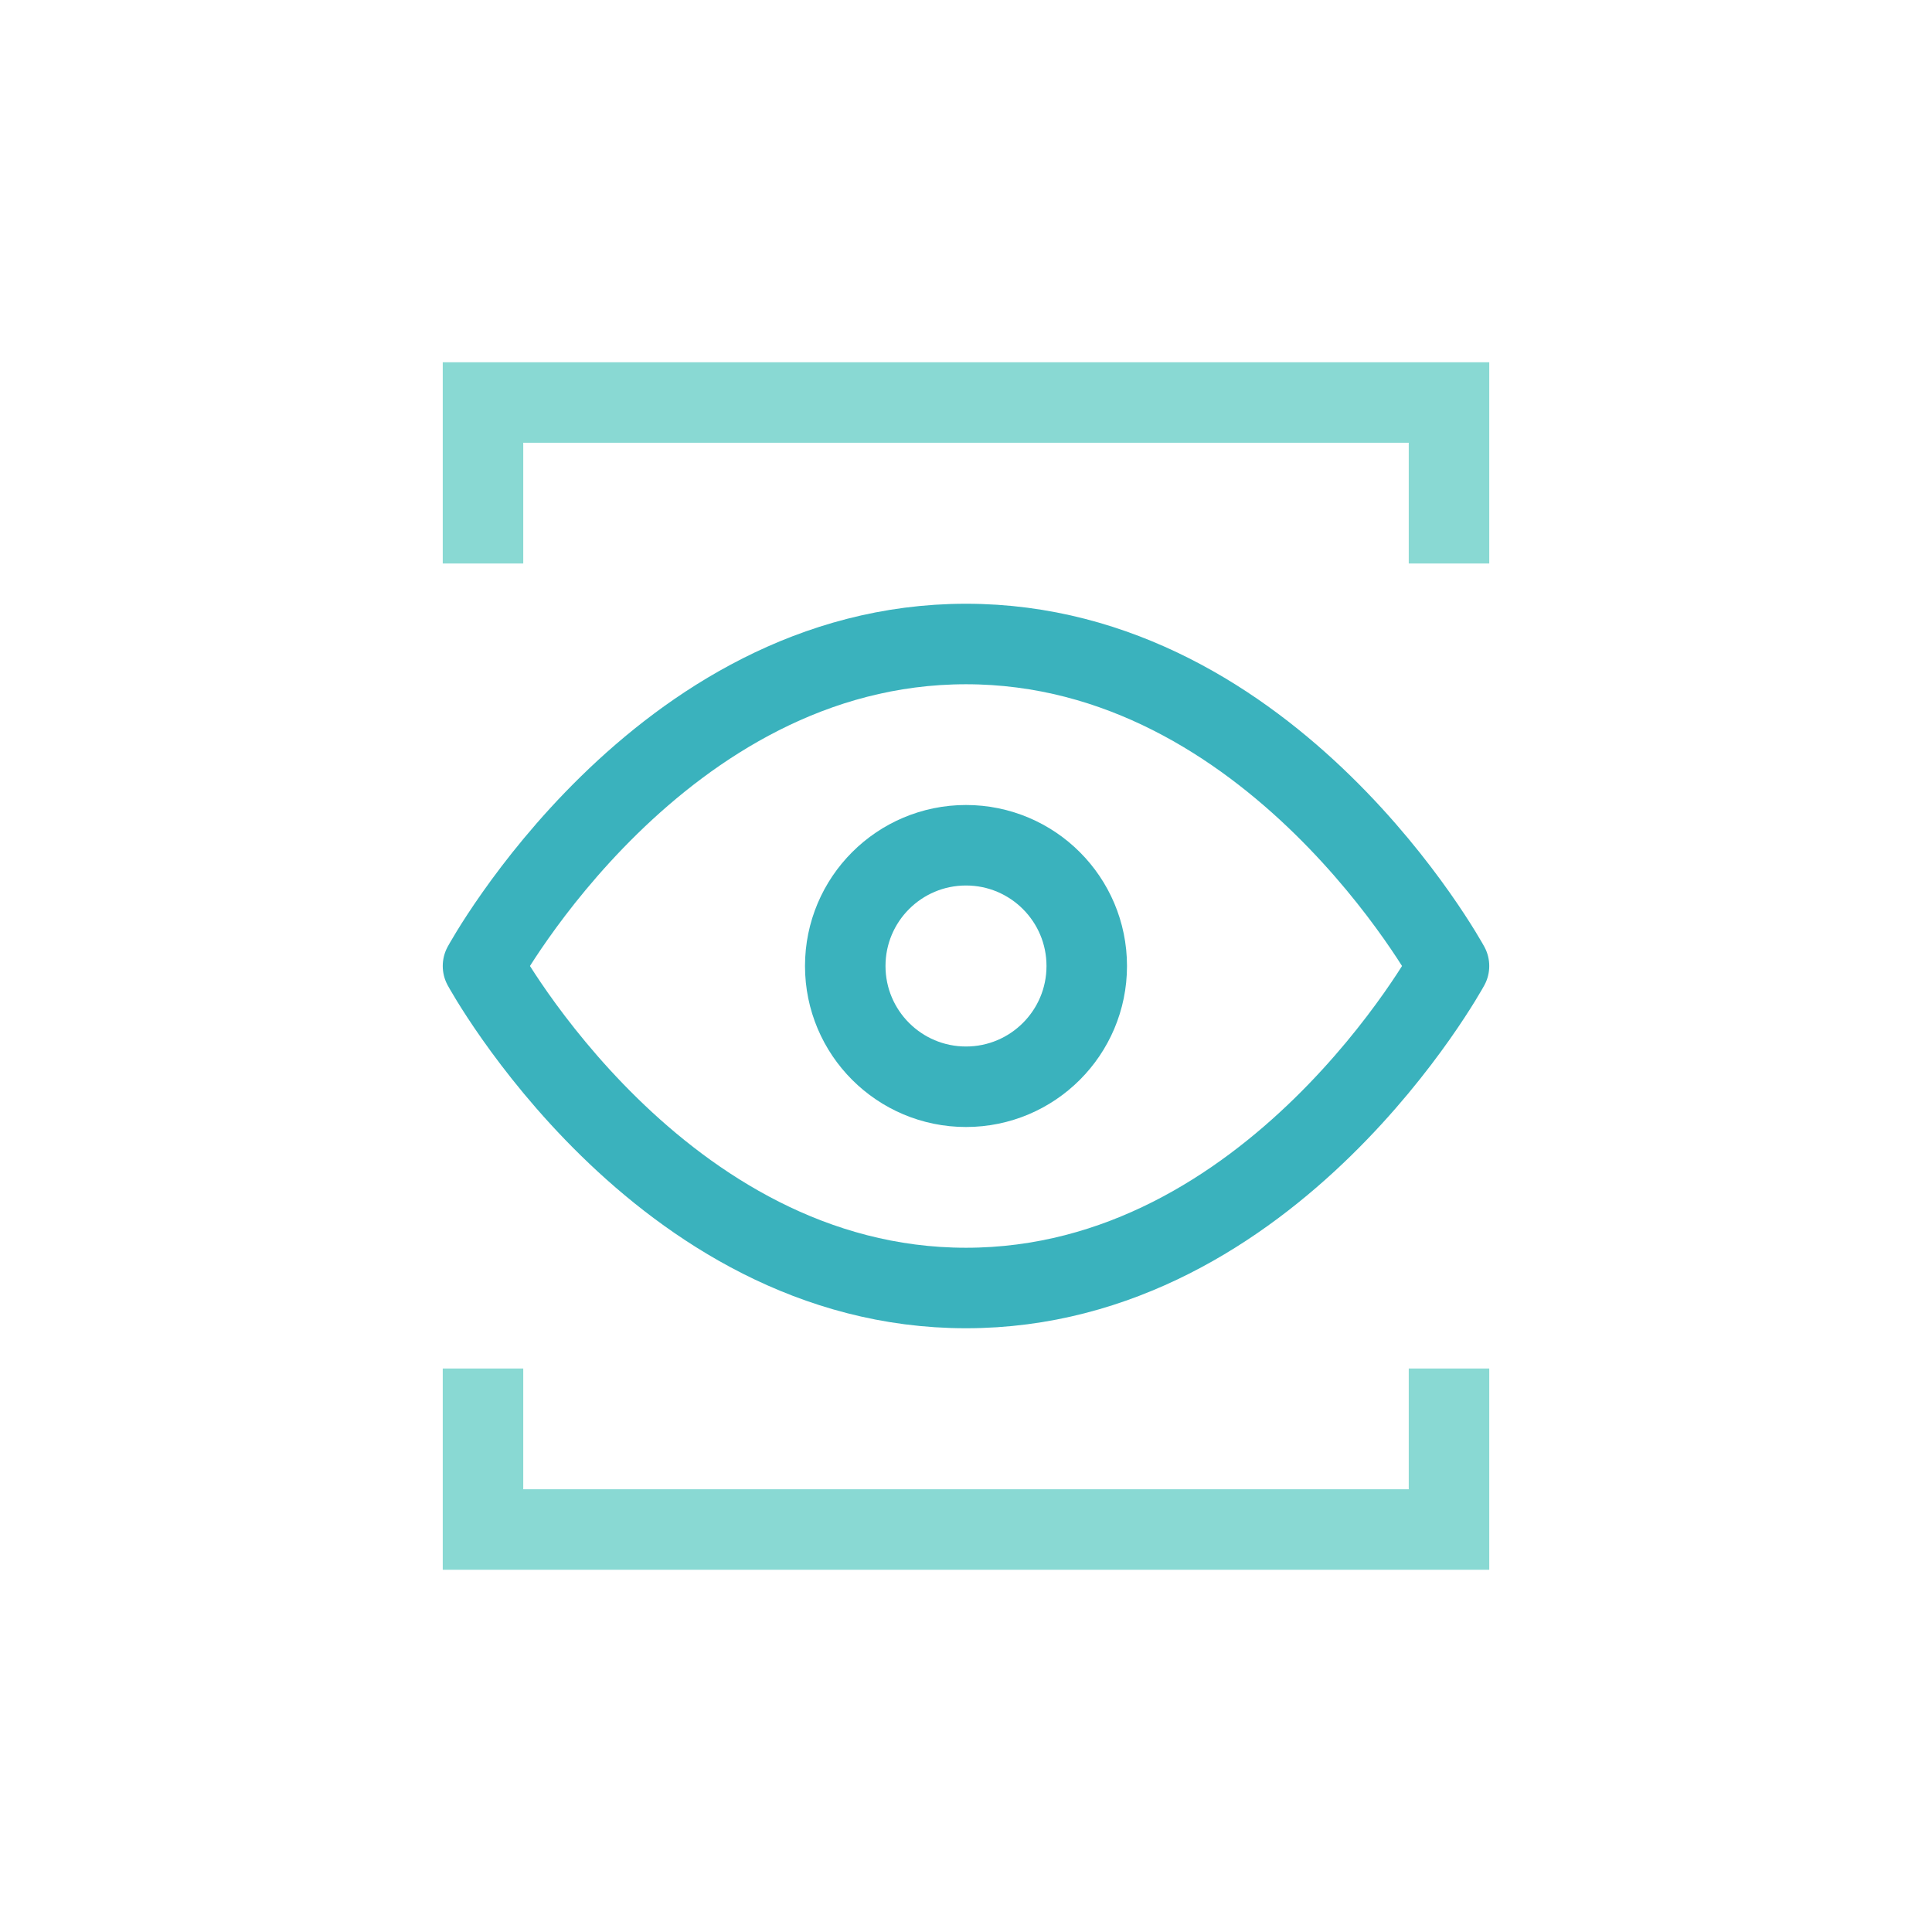 <svg xmlns="http://www.w3.org/2000/svg" width="48" height="48"><g fill="none" fill-rule="evenodd"><path d="M0 0h48v48H0z"/><circle cx="24" cy="24" r="24"/><g stroke-width="2"><g stroke="#3AB2BD" stroke-linecap="round" stroke-linejoin="round" transform="translate(12 16)"><path d="M0 8s4.364-8 12-8 12 8 12 8-4.364 8-12 8S0 8 0 8z"/><circle cx="12" cy="8" r="3"/></g><path stroke="#89D9D3" d="M12 14v-4h24v4m0 20v4H12v-4"/></g></g></svg>